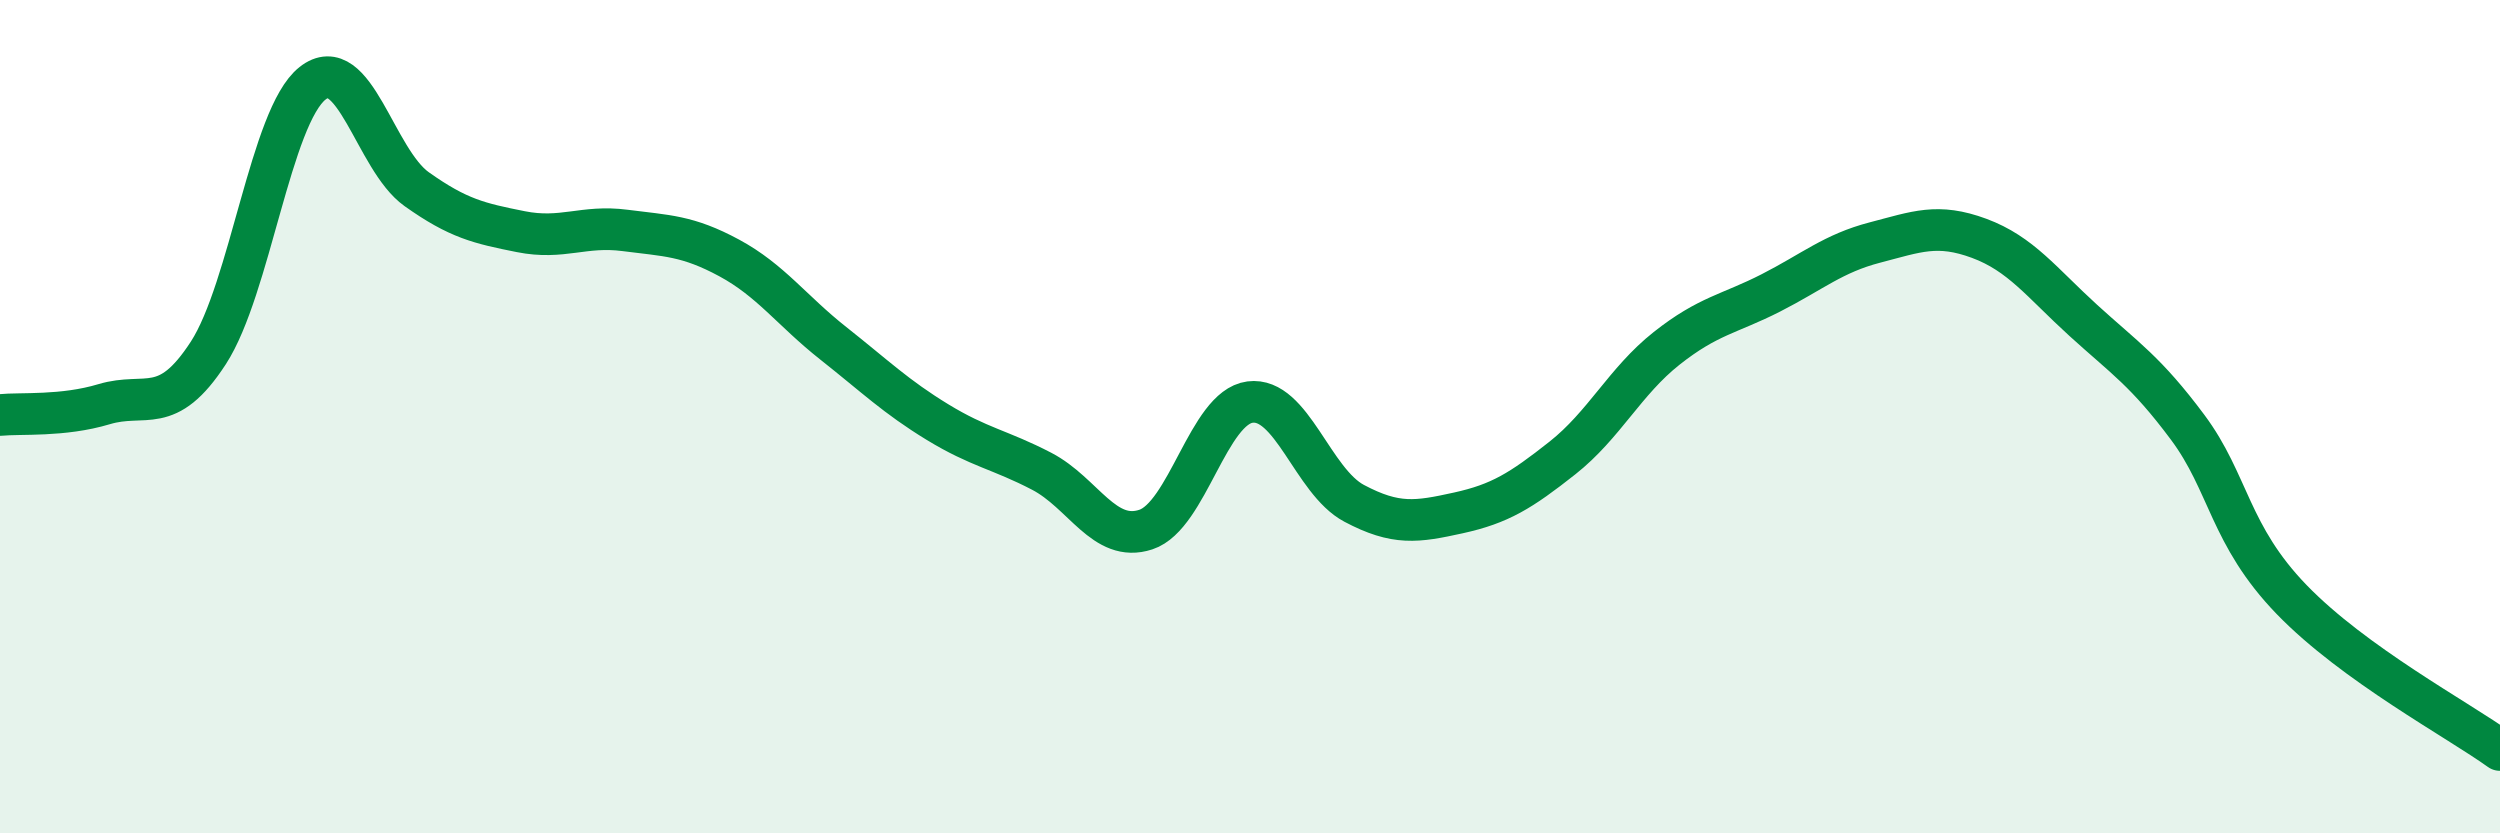 
    <svg width="60" height="20" viewBox="0 0 60 20" xmlns="http://www.w3.org/2000/svg">
      <path
        d="M 0,9.96 C 0.5,9.91 1.5,10 2.5,9.7 C 3.5,9.4 4,10.01 5,8.47 C 6,6.93 6.5,2.79 7.5,2 C 8.5,1.21 9,3.83 10,4.54 C 11,5.25 11.5,5.36 12.5,5.56 C 13.5,5.76 14,5.4 15,5.53 C 16,5.66 16.5,5.65 17.5,6.19 C 18.5,6.73 19,7.45 20,8.24 C 21,9.03 21.5,9.52 22.5,10.13 C 23.5,10.74 24,10.79 25,11.31 C 26,11.83 26.5,13.04 27.5,12.71 C 28.5,12.38 29,9.78 30,9.65 C 31,9.52 31.5,11.55 32.5,12.08 C 33.5,12.61 34,12.53 35,12.31 C 36,12.09 36.5,11.78 37.5,10.99 C 38.5,10.2 39,9.15 40,8.36 C 41,7.57 41.5,7.54 42.5,7.03 C 43.5,6.52 44,6.08 45,5.82 C 46,5.56 46.5,5.35 47.5,5.72 C 48.5,6.09 49,6.78 50,7.69 C 51,8.6 51.5,8.91 52.5,10.25 C 53.5,11.59 53.5,12.84 55,14.39 C 56.5,15.94 59,17.28 60,18L60 20L0 20Z"
        fill="#008740"
        opacity="0.1"
        stroke-linecap="round"
        stroke-linejoin="round"
      />
      <path
        d="M 0,9.96 C 0.5,9.91 1.5,10 2.5,9.7 C 3.5,9.4 4,10.01 5,8.47 C 6,6.93 6.5,2.79 7.5,2 C 8.5,1.21 9,3.83 10,4.54 C 11,5.25 11.5,5.36 12.5,5.56 C 13.5,5.76 14,5.4 15,5.53 C 16,5.66 16.5,5.65 17.5,6.19 C 18.5,6.73 19,7.45 20,8.24 C 21,9.03 21.5,9.52 22.5,10.13 C 23.5,10.74 24,10.79 25,11.31 C 26,11.83 26.5,13.04 27.5,12.71 C 28.5,12.38 29,9.78 30,9.65 C 31,9.52 31.5,11.55 32.5,12.08 C 33.5,12.61 34,12.53 35,12.31 C 36,12.09 36.5,11.78 37.5,10.99 C 38.5,10.2 39,9.15 40,8.36 C 41,7.57 41.5,7.54 42.5,7.03 C 43.5,6.52 44,6.08 45,5.82 C 46,5.56 46.5,5.35 47.5,5.72 C 48.5,6.09 49,6.78 50,7.69 C 51,8.6 51.5,8.91 52.5,10.25 C 53.5,11.59 53.5,12.84 55,14.39 C 56.5,15.94 59,17.28 60,18"
        stroke="#008740"
        stroke-width="1"
        fill="none"
        stroke-linecap="round"
        stroke-linejoin="round"
      />
    </svg>
  